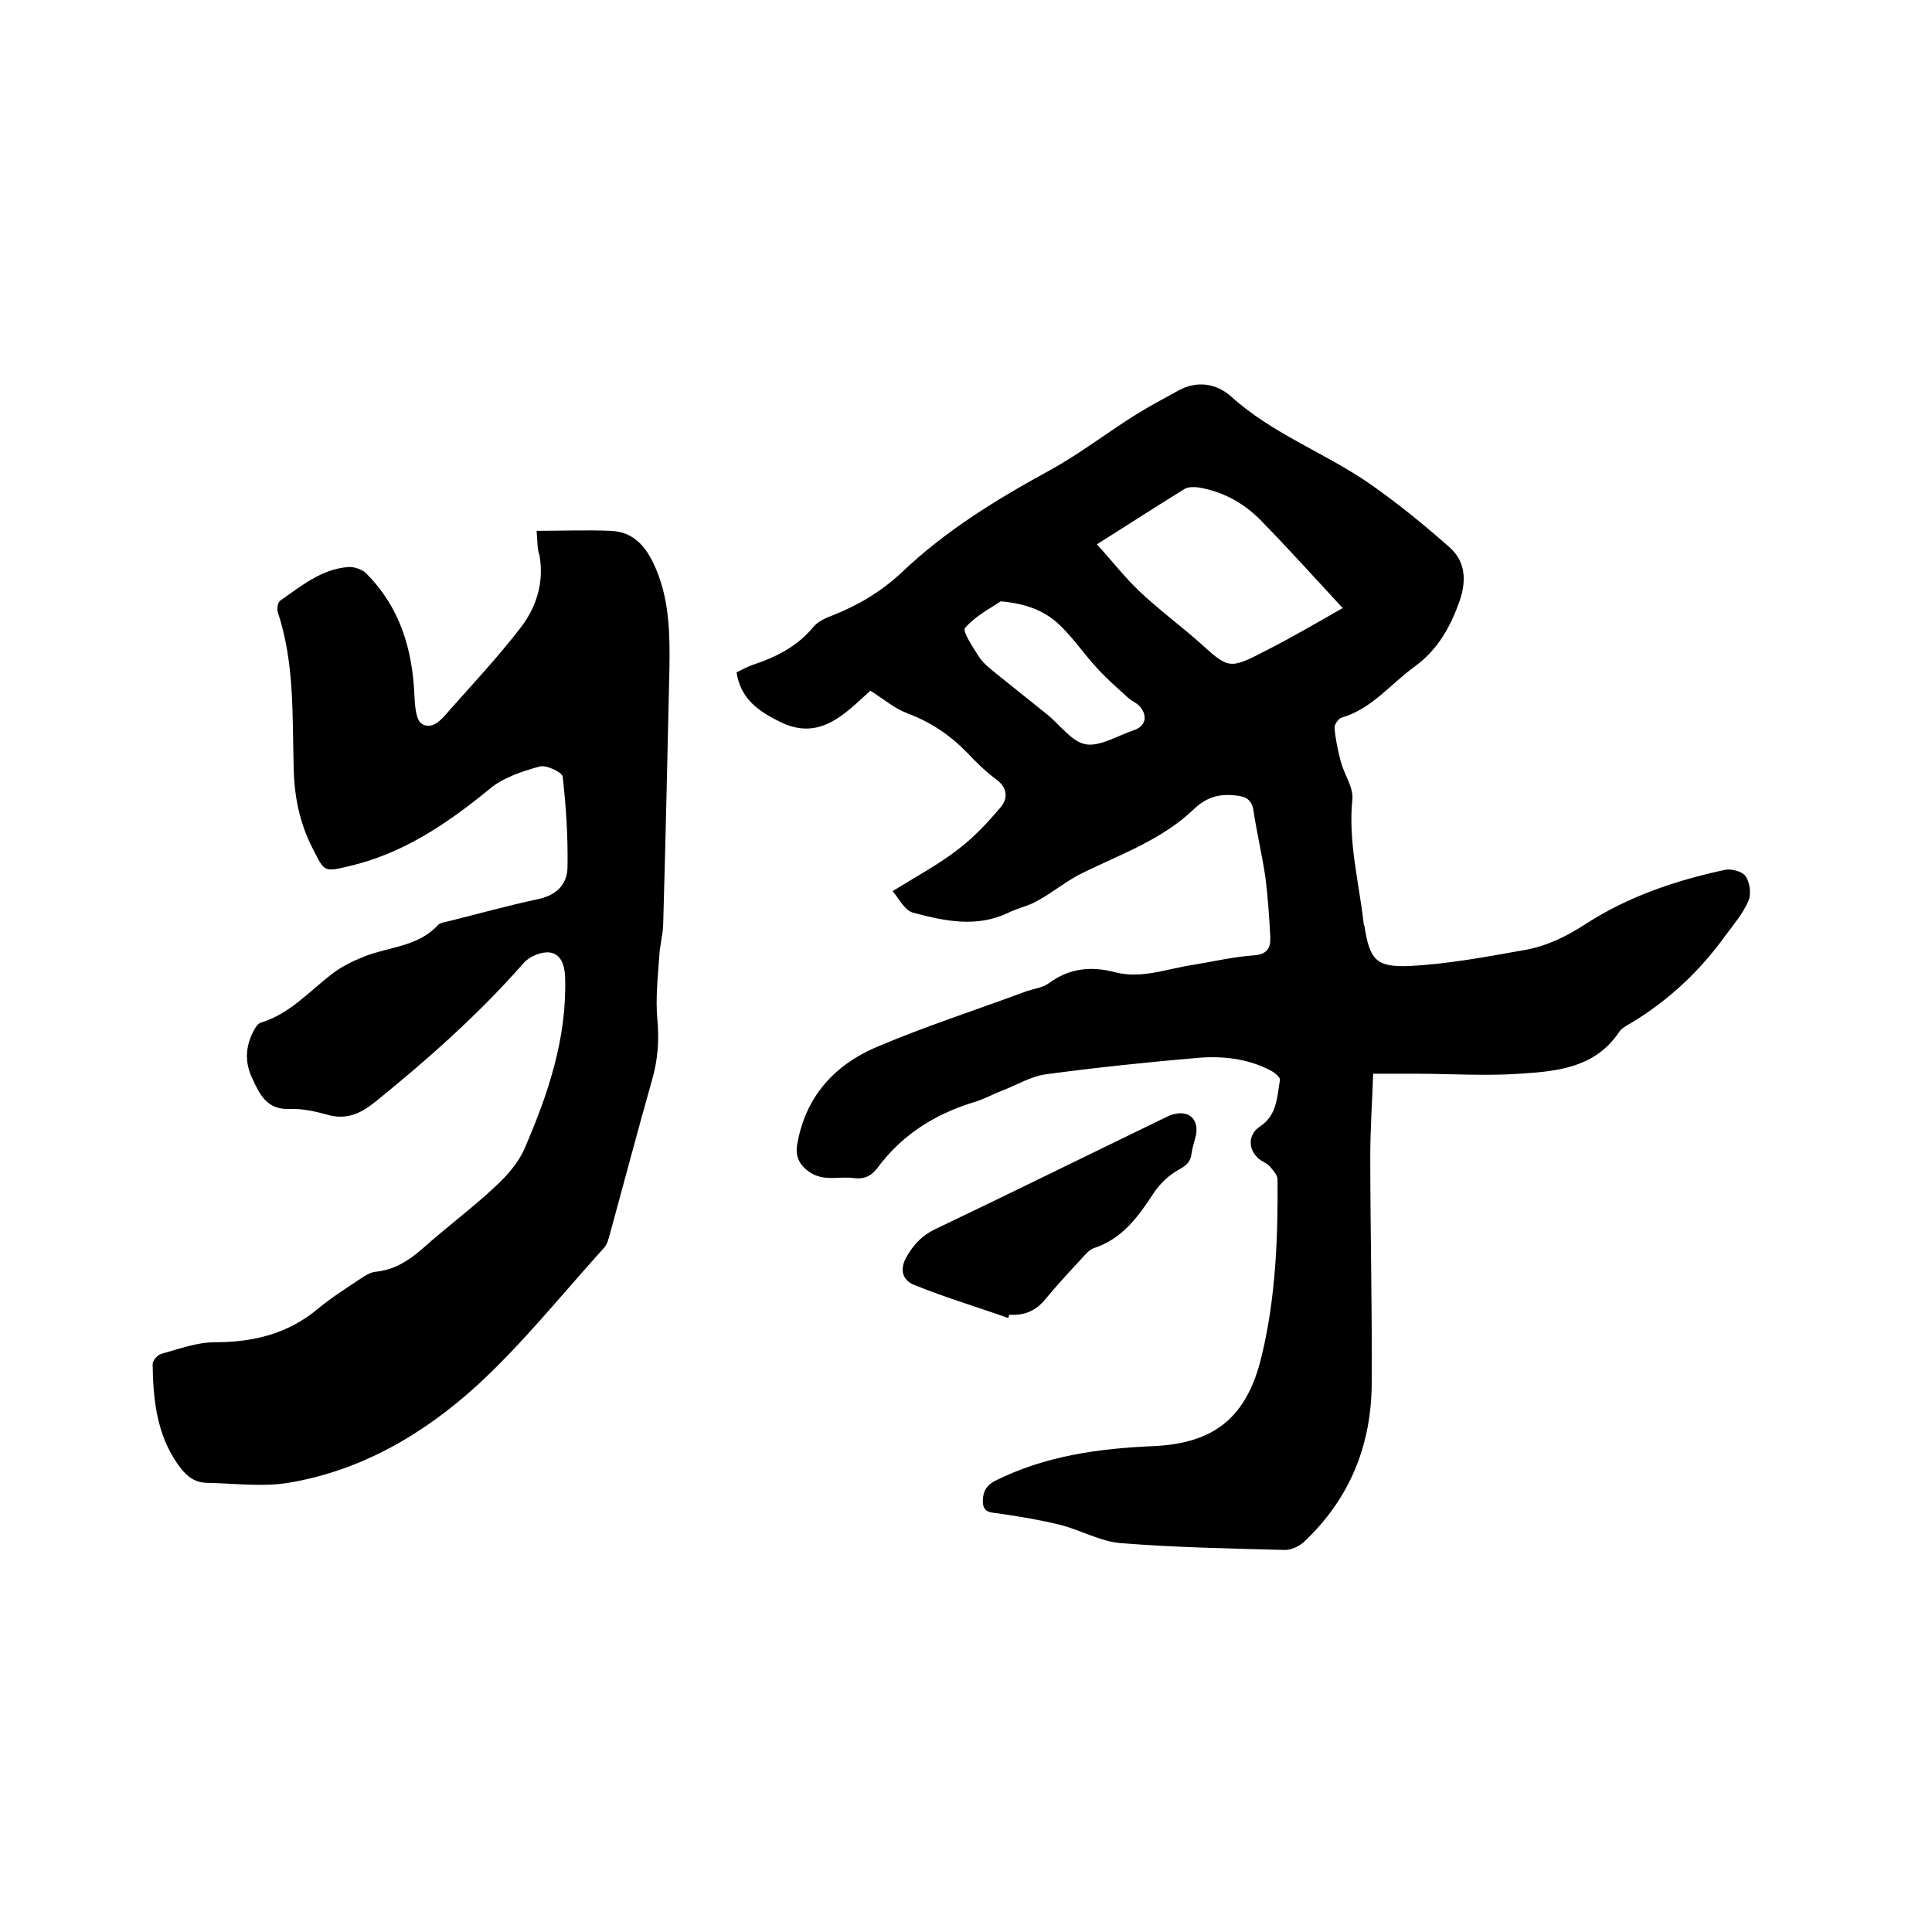 <svg enable-background="new 0 0 400 400" viewBox="0 0 400 400" xmlns="http://www.w3.org/2000/svg"><path d="m184.8 184.5c5-3.1 9.5-5.5 13.5-8.6 3.3-2.5 6.2-5.6 8.9-8.8 1.5-1.8 1.4-4-.9-5.7-2.2-1.6-4.2-3.6-6.1-5.6-3.5-3.6-7.5-6.3-12.3-8.1-2.7-1-5-3-7.7-4.7-5.2 4.7-10.4 10.5-18.6 6.5-4.3-2.1-8.3-4.7-9.1-10.3 1.2-.6 2.3-1.2 3.5-1.6 4.8-1.6 9.1-3.8 12.4-7.8.9-1.1 2.6-1.9 4-2.4 5.3-2.1 10-4.9 14.2-8.8 9.1-8.7 19.7-15.2 30.7-21.2 6-3.3 11.5-7.5 17.3-11.2 3-1.9 6.2-3.6 9.3-5.3 3.9-2.2 8-1.5 11 1.2 8.6 7.8 19.6 11.7 28.9 18.2 5.7 4 11.1 8.4 16.3 13 3.4 3 3.5 7 2.1 11.1-1.9 5.4-4.5 10.1-9.3 13.6-5 3.6-8.9 8.8-15.2 10.6-.6.2-1.5 1.5-1.4 2.1.2 2.4.7 4.7 1.3 7 .7 2.6 2.6 5.3 2.4 7.7-.9 8.7 1.3 17 2.3 25.5 0 .3.1.6.2.9 1.1 6.8 2.3 8.5 9.3 8.2 8-.4 15.9-1.9 23.8-3.3 4.6-.8 8.7-2.8 12.7-5.4 8.8-5.7 18.6-9 28.8-11.2 1.3-.3 3.6.3 4.3 1.3.9 1.3 1.2 3.7.6 5.1-1.1 2.6-3 4.8-4.7 7.1-5.3 7.4-11.8 13.5-19.6 18.2-.9.5-2 1.1-2.5 1.9-5 7.4-12.8 8.1-20.5 8.6-7.2.5-14.6 0-21.8 0-2.7 0-5.5 0-8.6 0-.2 5.8-.6 11.4-.6 17.1 0 15.6.4 31.1.3 46.7 0 13-4.5 24.2-14.1 33.2-1 .9-2.6 1.6-3.8 1.6-11.3-.3-22.6-.5-33.9-1.4-4.3-.3-8.4-2.7-12.7-3.8-4.1-1-8.2-1.7-12.4-2.3-1.6-.3-3.4 0-3.6-2.2-.1-1.9.4-3.5 2.5-4.6 10.4-5.2 21.4-6.7 32.9-7.2 12.7-.6 19.3-6.1 22.3-18.6 2.9-12 3.4-24.3 3.3-36.6 0-.9-.9-1.9-1.6-2.7-.6-.7-1.6-1-2.3-1.6-2.3-2-2.2-5.1.3-6.7 3.5-2.3 3.5-6.1 4.1-9.6.1-.6-1.2-1.6-2-2-4.6-2.4-9.7-3-14.8-2.6-10.5.9-21.1 2-31.5 3.4-3.2.4-6.1 2.2-9.2 3.4-2.1.8-4 1.9-6.2 2.5-8 2.5-14.7 6.8-19.7 13.6-1.3 1.7-2.9 2.3-4.9 2-3.1-.4-6.2.8-9.2-1.3-2.2-1.6-2.9-3.4-2.4-5.9 1.7-9.6 7.6-16.1 16.1-19.8 10.3-4.4 20.9-7.8 31.4-11.7 1.5-.5 3.2-.7 4.5-1.6 4.3-3.2 8.9-3.6 13.8-2.3 5.5 1.4 10.6-.7 15.9-1.5 4.3-.7 8.5-1.7 12.8-2 2.8-.2 3.5-1.6 3.4-3.8-.2-4.1-.5-8.2-1-12.3-.7-4.7-1.8-9.3-2.5-14-.4-2.2-1.6-2.8-3.6-3-3.5-.4-6.1.3-8.8 2.9-6.5 6.2-14.9 9.2-22.7 13-3.4 1.6-6.3 4.1-9.6 5.9-1.9 1.1-4.1 1.5-6.1 2.5-6.5 3.1-13.1 1.7-19.5 0-1.9-.4-3-2.9-4.4-4.5zm93.2-58.6c-6.2-6.7-11.6-12.7-17.2-18.4-3.5-3.5-7.8-5.8-12.8-6.6-.9-.1-2-.1-2.7.3-5.8 3.6-11.6 7.3-18.2 11.5 3.2 3.5 5.8 6.9 8.9 9.8 3.8 3.6 8.1 6.8 12.1 10.3 6.3 5.7 6.3 5.9 14 1.9 5.1-2.6 10.1-5.5 15.9-8.8zm-70.8-1.4c-2.1 1.4-5.2 3-7.4 5.5-.6.7 1.7 4.1 2.9 6 .8 1.2 2 2.2 3.1 3.1 3.7 3 7.4 5.9 11.1 8.9 2.6 2.1 5 5.6 7.9 6.1 3 .5 6.6-1.8 9.9-2.9 2.4-.8 3-2.8 1.4-4.8-.6-.8-1.7-1.2-2.5-1.9-2.2-2-4.5-4-6.5-6.2-2.5-2.7-4.6-5.8-7.2-8.4-3.1-3.2-7-4.9-12.7-5.4z"/><path d="m111.1 109.9c5.4 0 10.3-.2 15.3 0 5.2.2 7.7 3.8 9.5 8.1 2.7 6.5 2.8 13.4 2.7 20.3-.4 17.8-.8 35.6-1.3 53.3-.1 2.1-.7 4.2-.8 6.3-.3 4.4-.8 8.8-.4 13.2.4 4.3.1 8.3-1.1 12.5-3 10.6-5.8 21.2-8.7 31.8-.3 1-.5 2.1-1.2 2.9-8.7 9.6-16.9 19.9-26.4 28.6-11 10-23.9 17.6-39 20.1-5.5.9-11.3.1-17 0-2.8-.1-4.5-1.8-6-4-4.3-6.2-5-13.4-5.1-20.6 0-.7 1-1.9 1.8-2.1 3.6-1 7.4-2.4 11-2.4 8 0 15.2-1.7 21.5-7 2.8-2.3 5.8-4.2 8.8-6.2.9-.6 2-1.3 3.1-1.4 3.9-.4 6.8-2.3 9.7-4.8 4.9-4.4 10.2-8.3 15-12.8 2.4-2.2 4.8-4.9 6.1-7.9 4.9-11.3 8.8-22.9 8.4-35.5-.1-2.6-.9-4.8-3.2-5.1-1.7-.2-4.2.8-5.4 2.2-9.3 10.6-19.8 19.9-30.8 28.8-3 2.4-5.9 3.7-9.8 2.6-2.5-.7-5.2-1.3-7.8-1.2-4.7.2-6.2-2.9-7.8-6.4-1.7-3.6-1.3-7 .6-10.3.3-.5.8-1.1 1.3-1.2 5.8-1.8 9.7-6.2 14.3-9.8 2.1-1.7 4.6-2.9 7.1-3.9 5.1-2 11.1-2 15.2-6.5.5-.5 1.5-.6 2.3-.8 6-1.5 12.1-3.2 18.2-4.5 4-.8 6.3-3.1 6.3-6.8.1-6.2-.3-12.4-1-18.6-.1-.9-3.4-2.5-4.8-2.1-3.6 1-7.6 2.3-10.4 4.7-8.7 7.1-17.8 13.3-28.9 15.9-5.4 1.3-5.2 1.2-7.6-3.5-2.8-5.4-3.9-11-4-17-.3-10.7.2-21.6-3.3-32.1-.2-.7 0-2.1.6-2.4 4.3-3 8.5-6.5 14-6.9 1.2-.1 2.9.5 3.7 1.3 7 7 9.6 15.7 10 25.3.1 2.1.3 5.2 1.6 5.9 2.2 1.3 4.2-1.1 5.7-2.9 4.9-5.5 10-11 14.5-16.8 3.4-4.3 5.1-9.5 4.1-15.2-.5-1.3-.4-3-.6-5.1z"/><path d="m208.8 272.9c-6.5-2.3-13.2-4.3-19.6-6.9-2.2-.9-3.1-3-1.5-5.8 1.5-2.6 3.2-4.4 5.9-5.7 15.7-7.5 31.3-15.2 47-22.8.7-.3 1.3-.7 2-.9 3.4-1.1 5.7.8 5 4.3-.3 1.2-.7 2.4-.9 3.7-.2 1.8-1.1 2.5-2.7 3.4-2 1.1-3.9 2.9-5.2 4.9-3.2 4.9-6.5 9.4-12.3 11.3-.9.3-1.7 1.2-2.4 2-2.6 2.8-5.2 5.6-7.6 8.5-2 2.5-4.4 3.5-7.5 3.3-.1.1-.2.4-.2.7z"/></svg>